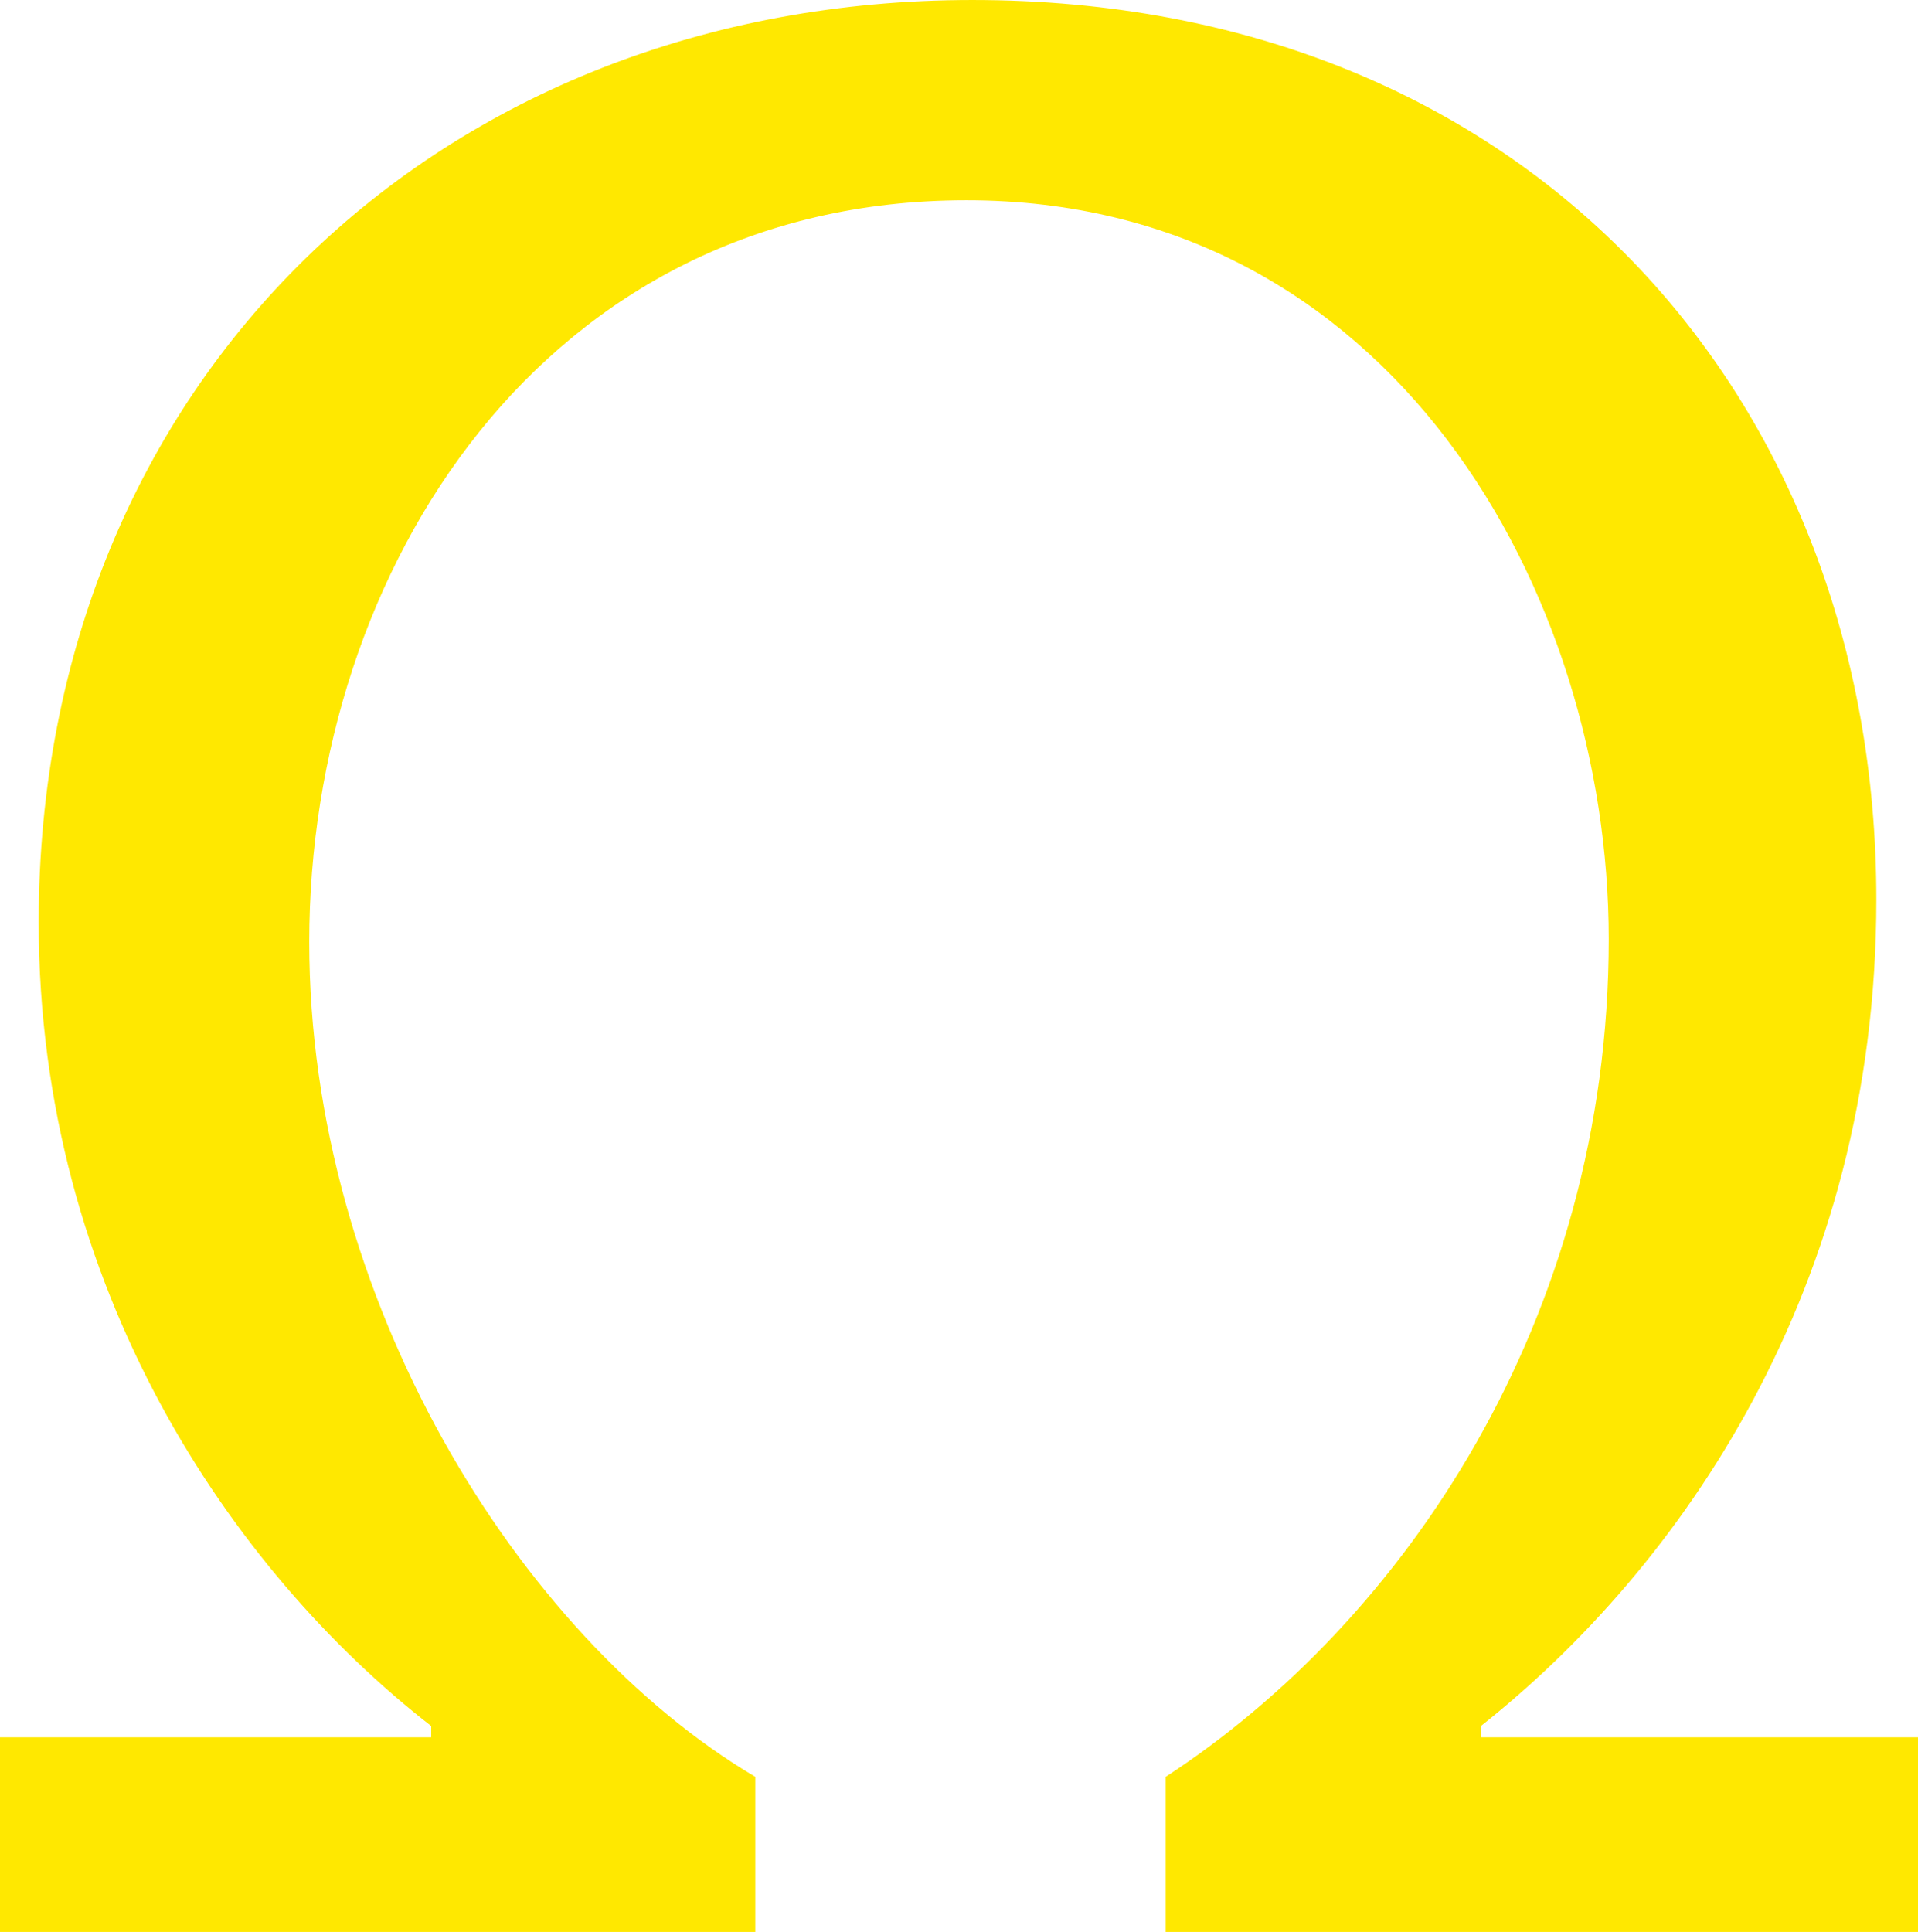<svg id="Raggruppa_593" data-name="Raggruppa 593" xmlns="http://www.w3.org/2000/svg" width="382.128" height="384.865" viewBox="0 0 382.128 384.865">
  <path id="Tracciato_417" data-name="Tracciato 417" d="M1111.007,1015.592V976.825h85.906v-2.246c-39.7-30.9-78.2-87.087-78.2-160.128,0-107.875,79.98-183.723,186.026-183.723,110.787,0,180.1,79.222,180.1,179.228,0,77.537-39.1,133.159-78.792,164.624v2.246h87.089v38.768H1343.245v-30.9c47.4-30.9,88.273-91.018,88.273-166.87,0-69.107-43.246-147.2-127.966-147.2-84.129,0-130.932,73.6-130.932,147.766,0,70.793,41.473,138.215,88.869,166.307v30.9Z" transform="translate(-1111.007 -630.727)" fill="#ffe800"/>
</svg>
